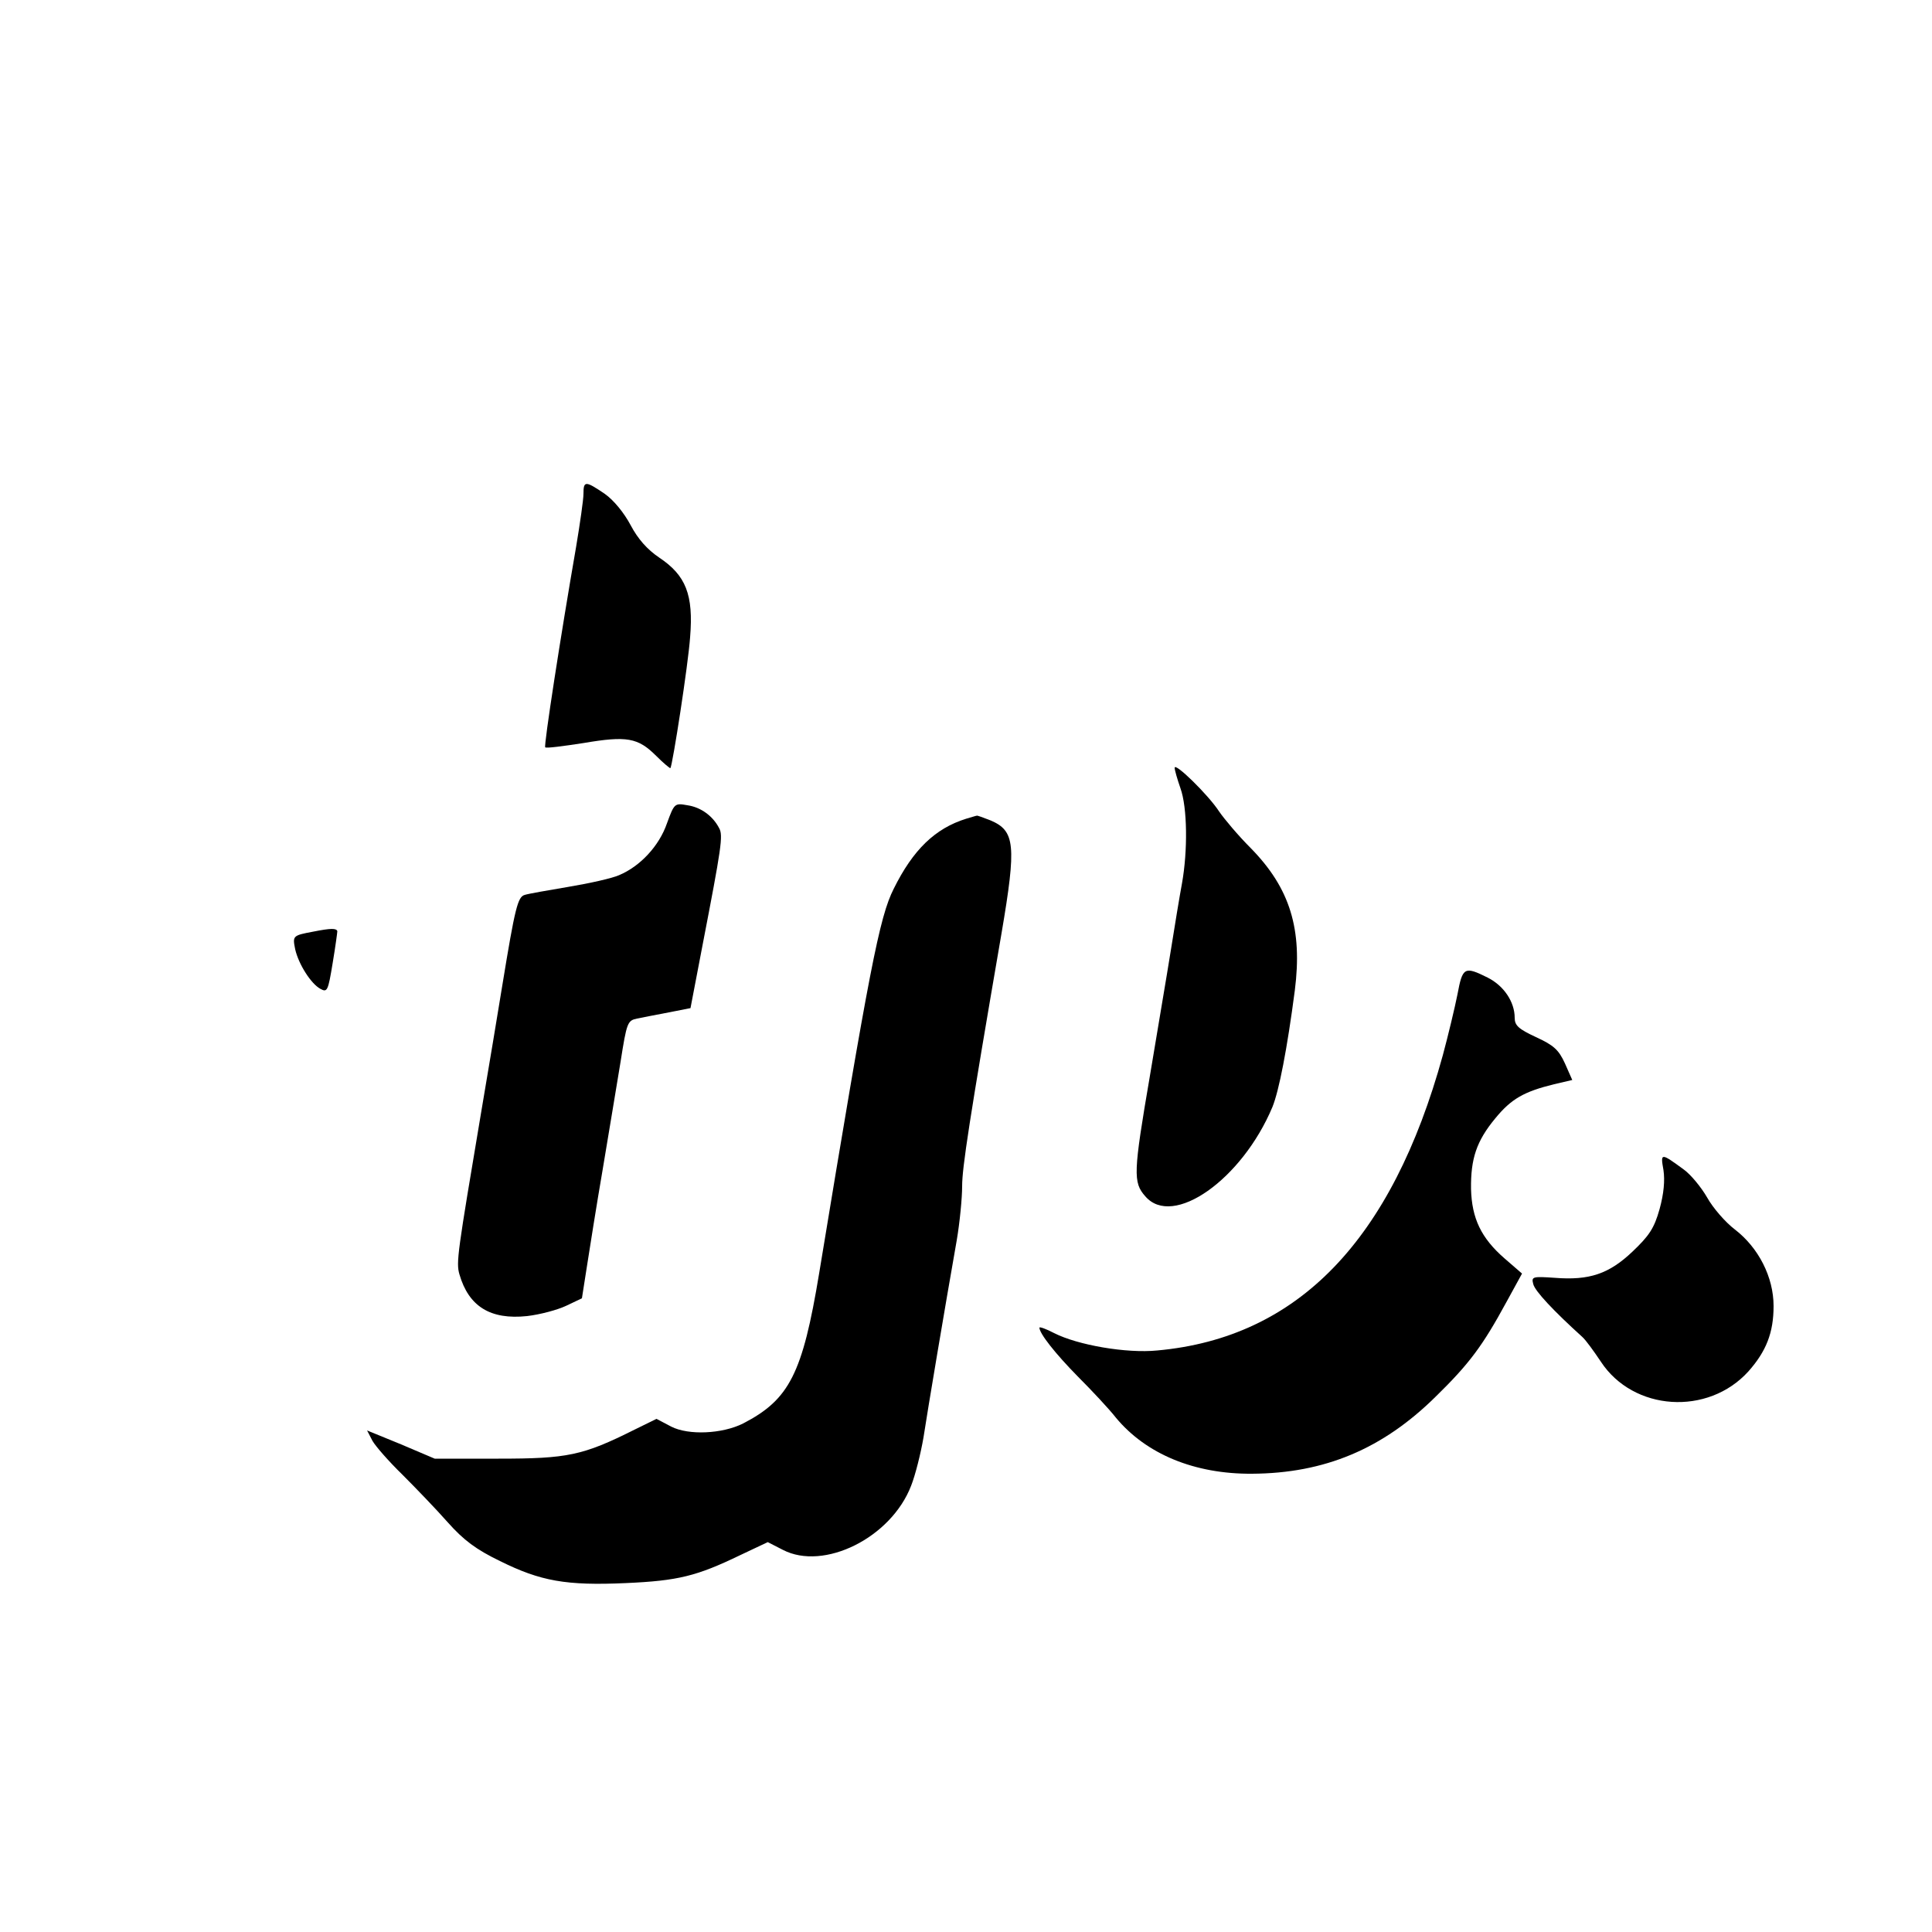 <?xml version="1.0" standalone="no"?>
<!DOCTYPE svg PUBLIC "-//W3C//DTD SVG 20010904//EN"
 "http://www.w3.org/TR/2001/REC-SVG-20010904/DTD/svg10.dtd">
<svg version="1.0" xmlns="http://www.w3.org/2000/svg"
 width="500pt" height="500pt" viewBox="0 0 500 500"
 preserveAspectRatio="xMidYMid meet">
<g transform="translate(0,500) scale(0.1,-0.1)"
fill="#000000" stroke="none">
<path d="M1510 3722 c0 -15 -9 -77 -19 -137 -40 -230 -84 -515 -80 -519 2 -3
47 3 99 11 112 19 141 14 188 -33 19 -19 36 -33 37 -32 6 10 46 268 51 339 9
110 -11 160 -80 206 -31 21 -55 48 -74 84 -17 32 -44 65 -67 81 -50 34 -55 34
-55 0z"/>
<path d="M3040 3013 c0 -6 7 -30 15 -53 18 -50 19 -162 4 -246 -6 -32 -19
-111 -29 -174 -10 -63 -35 -209 -54 -324 -43 -251 -44 -276 -12 -312 71 -83
250 43 329 231 17 42 38 149 58 302 20 158 -12 264 -114 368 -33 33 -69 76
-82 95 -28 43 -115 128 -115 113z"/>
<path d="M1726 2869 c-20 -58 -69 -111 -124 -134 -18 -8 -76 -21 -130 -30 -53
-9 -105 -18 -114 -21 -18 -5 -25 -32 -58 -234 -11 -69 -36 -217 -55 -330 -61
-363 -65 -387 -56 -418 24 -83 80 -118 175 -108 34 4 79 16 102 27 l40 19 13
83 c7 45 25 159 41 252 16 94 36 218 46 277 16 102 18 107 43 112 14 3 51 10
82 16 l56 11 31 162 c49 254 54 285 43 304 -16 31 -47 54 -82 59 -33 6 -34 5
-53 -47z"/>
<path d="M2500 2881 c-80 -25 -137 -80 -187 -181 -37 -73 -63 -206 -193 -995
-43 -260 -77 -327 -197 -389 -54 -27 -141 -31 -186 -8 l-38 20 -57 -28 c-134
-67 -173 -75 -352 -75 l-165 0 -87 37 -88 36 14 -27 c8 -14 43 -54 78 -88 34
-34 87 -89 117 -123 41 -46 73 -70 135 -100 105 -52 171 -64 326 -57 135 6
183 18 295 72 l72 34 39 -20 c106 -55 280 31 332 166 11 28 25 84 32 125 11
72 55 334 86 510 8 47 14 110 14 140 0 48 18 167 102 655 39 229 35 265 -29
292 -18 7 -34 13 -35 12 -2 0 -14 -4 -28 -8z"/>
<path d="M811 2589 c-54 -10 -54 -11 -47 -46 9 -39 41 -89 65 -102 18 -10 20
-6 32 67 7 42 12 79 12 82 -2 8 -17 8 -62 -1z"/>
<path d="M3772 2427 c-7 -35 -24 -106 -38 -158 -132 -479 -375 -731 -739 -764
-80 -8 -206 14 -267 45 -21 11 -38 17 -38 14 0 -15 41 -67 99 -126 36 -36 81
-84 99 -107 78 -94 203 -146 352 -145 188 1 338 64 475 199 88 86 122 132 184
246 l40 73 -45 39 c-61 53 -85 104 -87 180 -1 78 14 124 63 183 41 50 74 69
152 88 l47 11 -19 43 c-16 35 -29 47 -75 68 -45 21 -55 30 -55 50 0 41 -28 83
-70 104 -60 30 -65 27 -78 -43z"/>
<path d="M4305 1972 c4 -27 1 -61 -10 -101 -14 -50 -27 -69 -70 -110 -61 -58
-112 -75 -201 -68 -58 4 -61 3 -56 -16 4 -18 53 -70 127 -137 9 -8 30 -37 48
-64 84 -128 277 -141 382 -25 46 52 65 100 65 169 0 75 -39 151 -100 198 -25
19 -57 56 -72 83 -15 26 -42 59 -60 72 -60 44 -61 44 -53 -1z"/>
</g>
</svg>
